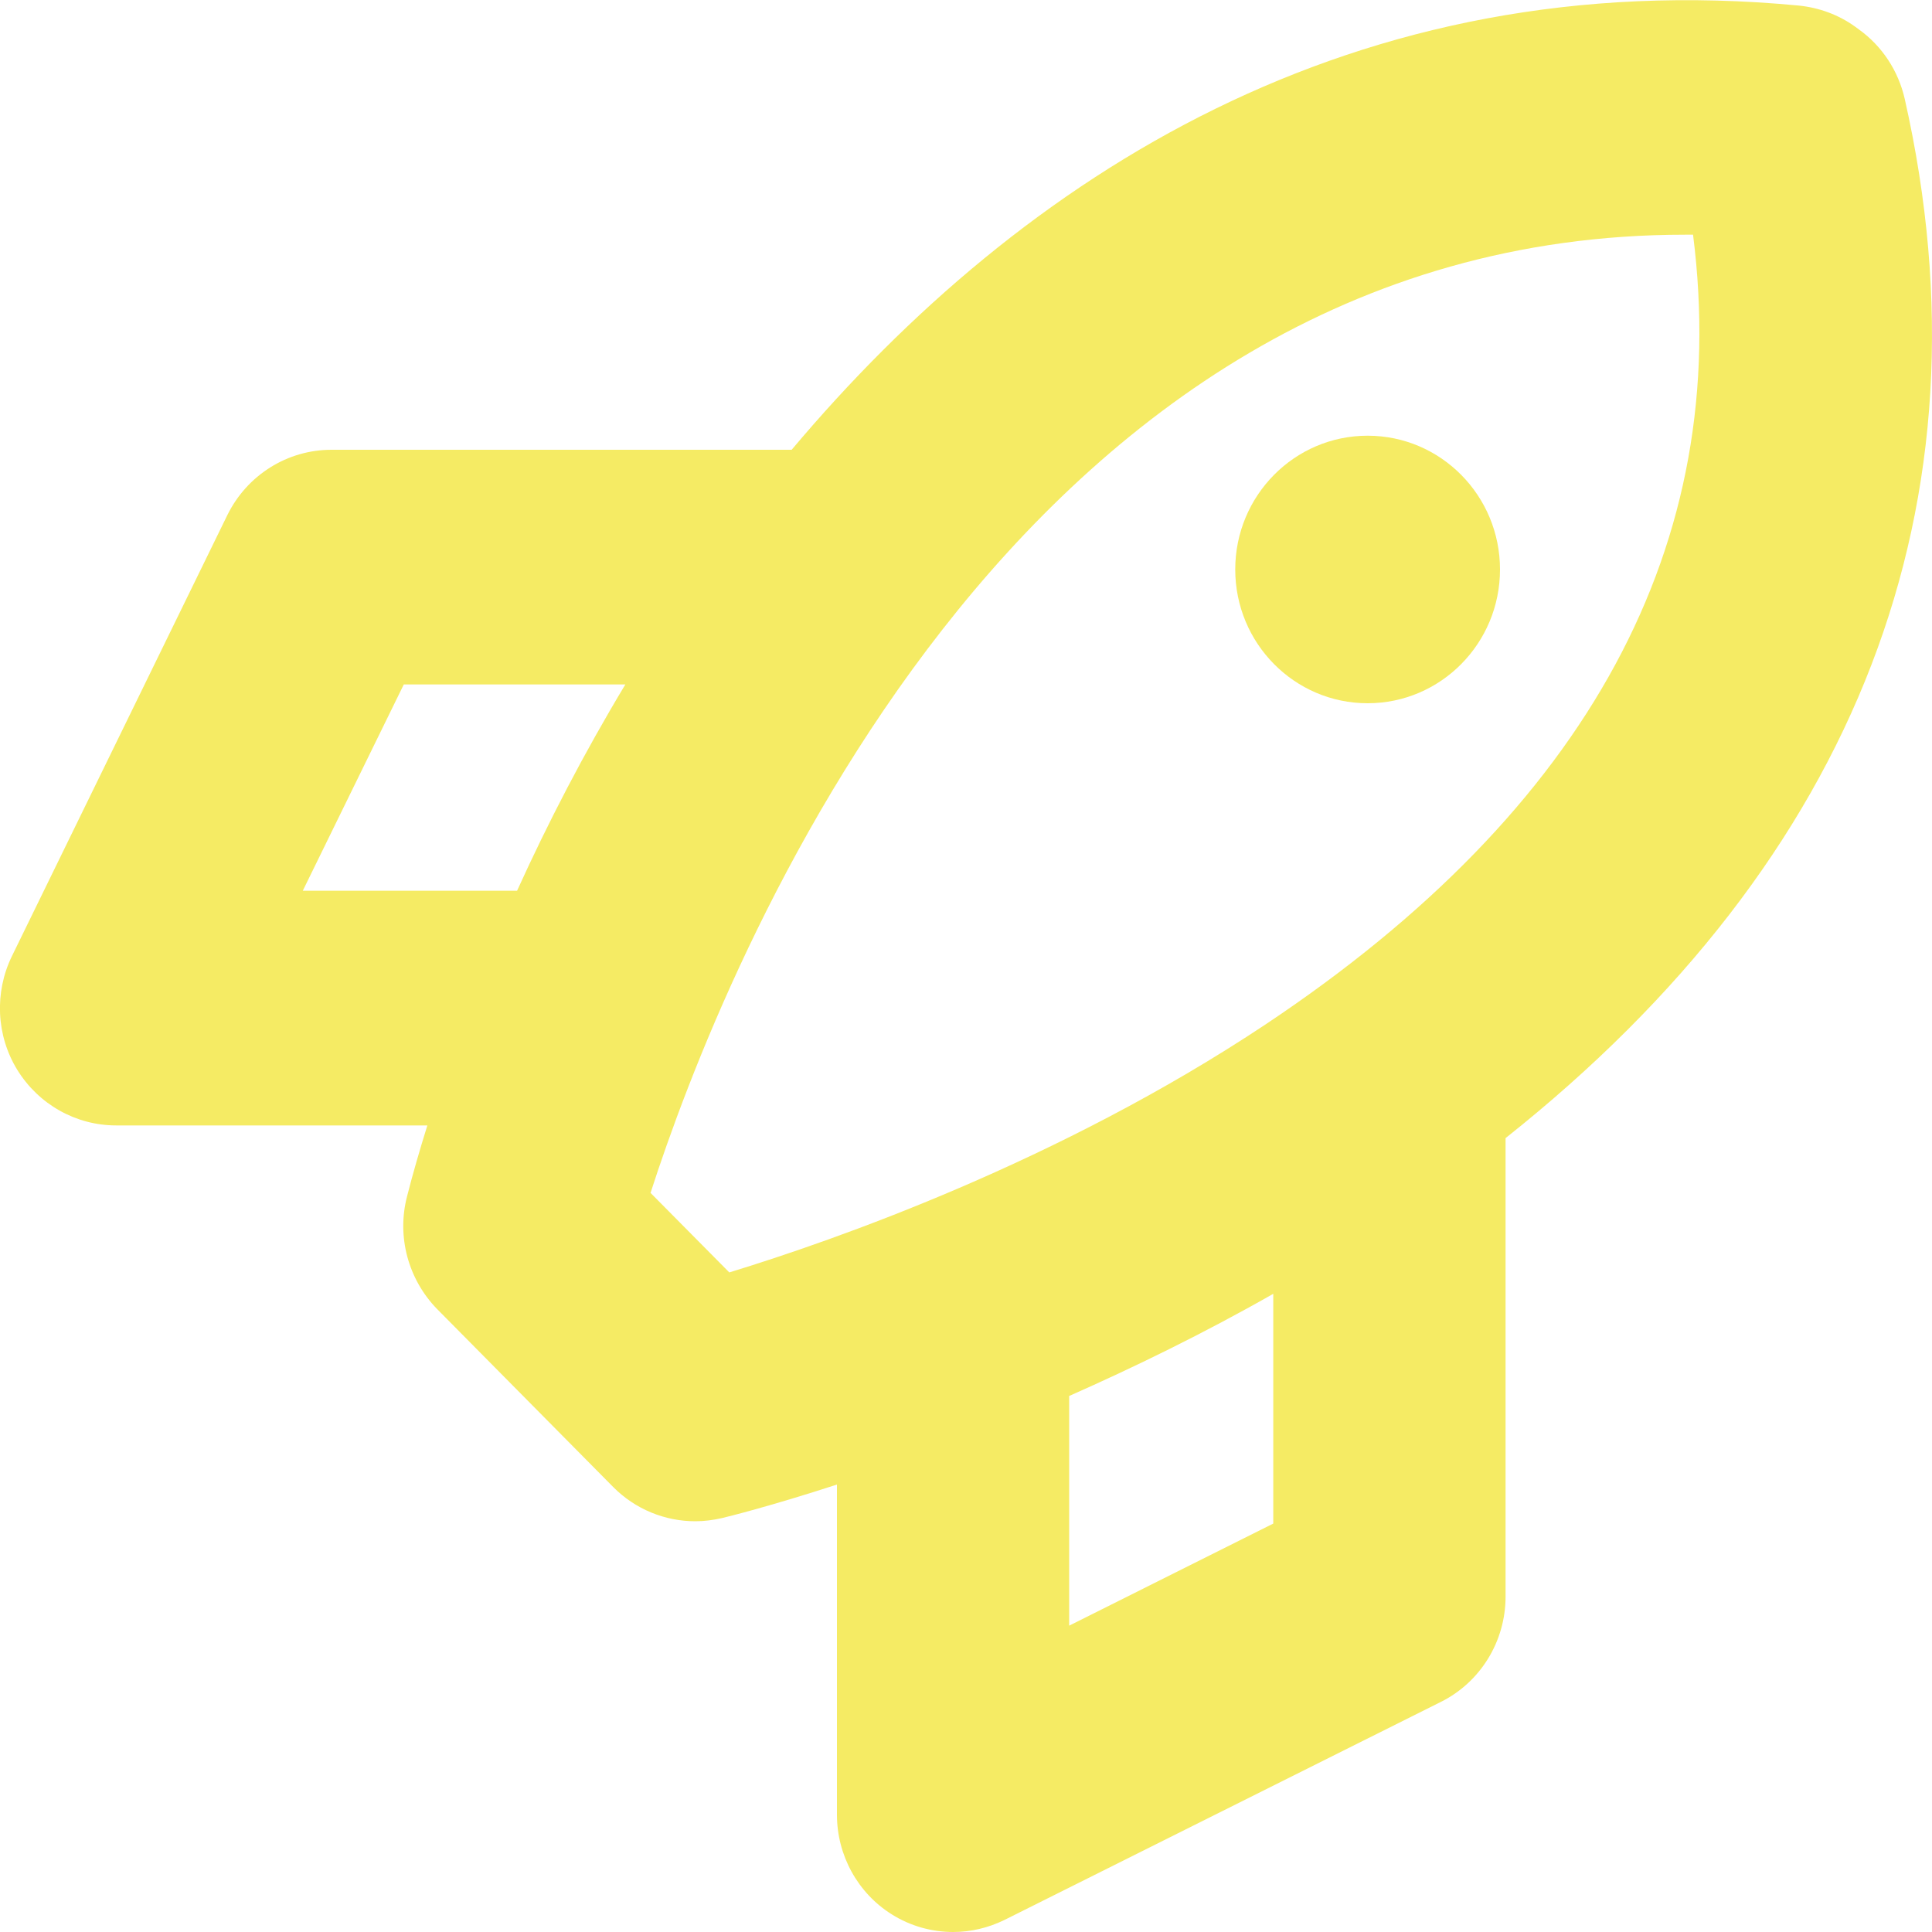 <svg width="25" height="25" viewBox="0 0 25 25" fill="none" xmlns="http://www.w3.org/2000/svg">
<g clip-path="url(#clip0_14_181)">
<path d="M24.647 1.279C24.564 0.915 24.354 0.596 24.053 0.38L24.005 0.345C23.79 0.19 23.539 0.099 23.276 0.072C17.532 -0.475 13.238 2.263 10.244 5.82H4.29C3.719 5.82 3.197 6.146 2.941 6.667L0.154 12.373C-0.075 12.844 -0.049 13.402 0.225 13.846C0.5 14.29 0.981 14.563 1.503 14.563H5.53C5.432 14.878 5.342 15.186 5.267 15.482C5.132 16.002 5.282 16.556 5.657 16.94L7.934 19.241C8.219 19.529 8.603 19.685 8.997 19.685C9.113 19.685 9.23 19.67 9.346 19.643C9.41 19.628 9.966 19.491 10.83 19.21V23.481C10.83 24.005 11.097 24.495 11.54 24.772C11.781 24.924 12.059 25 12.333 25C12.562 25 12.787 24.947 12.998 24.844L18.644 22.023C19.155 21.769 19.482 21.241 19.482 20.66V14.727C24.038 11.112 25.826 6.5 24.647 1.279ZM6.691 11.526H3.918L5.225 8.857H8.092C7.555 9.749 7.089 10.649 6.691 11.526ZM8.419 15.433C9.358 12.525 13.092 3.037 21.803 3.037C21.837 3.037 21.875 3.037 21.908 3.037C22.416 7.035 20.56 10.467 16.379 13.254C13.704 15.034 10.8 16.048 9.437 16.465L8.415 15.433H8.419ZM13.835 21.036V18.064C14.669 17.695 15.567 17.259 16.476 16.742V19.715L13.835 21.036Z" fill="#F5EB64"/>
<path d="M17.697 9.1C18.643 9.1 19.41 8.325 19.41 7.369C19.41 6.413 18.643 5.638 17.697 5.638C16.751 5.638 15.984 6.413 15.984 7.369C15.984 8.325 16.751 9.1 17.697 9.1Z" fill="#F5EB64"/>
</g>
<defs>
<clipPath id="clip0_14_181">
<rect width="25" height="25" fill="white"/>
</clipPath>
</defs>
</svg>
